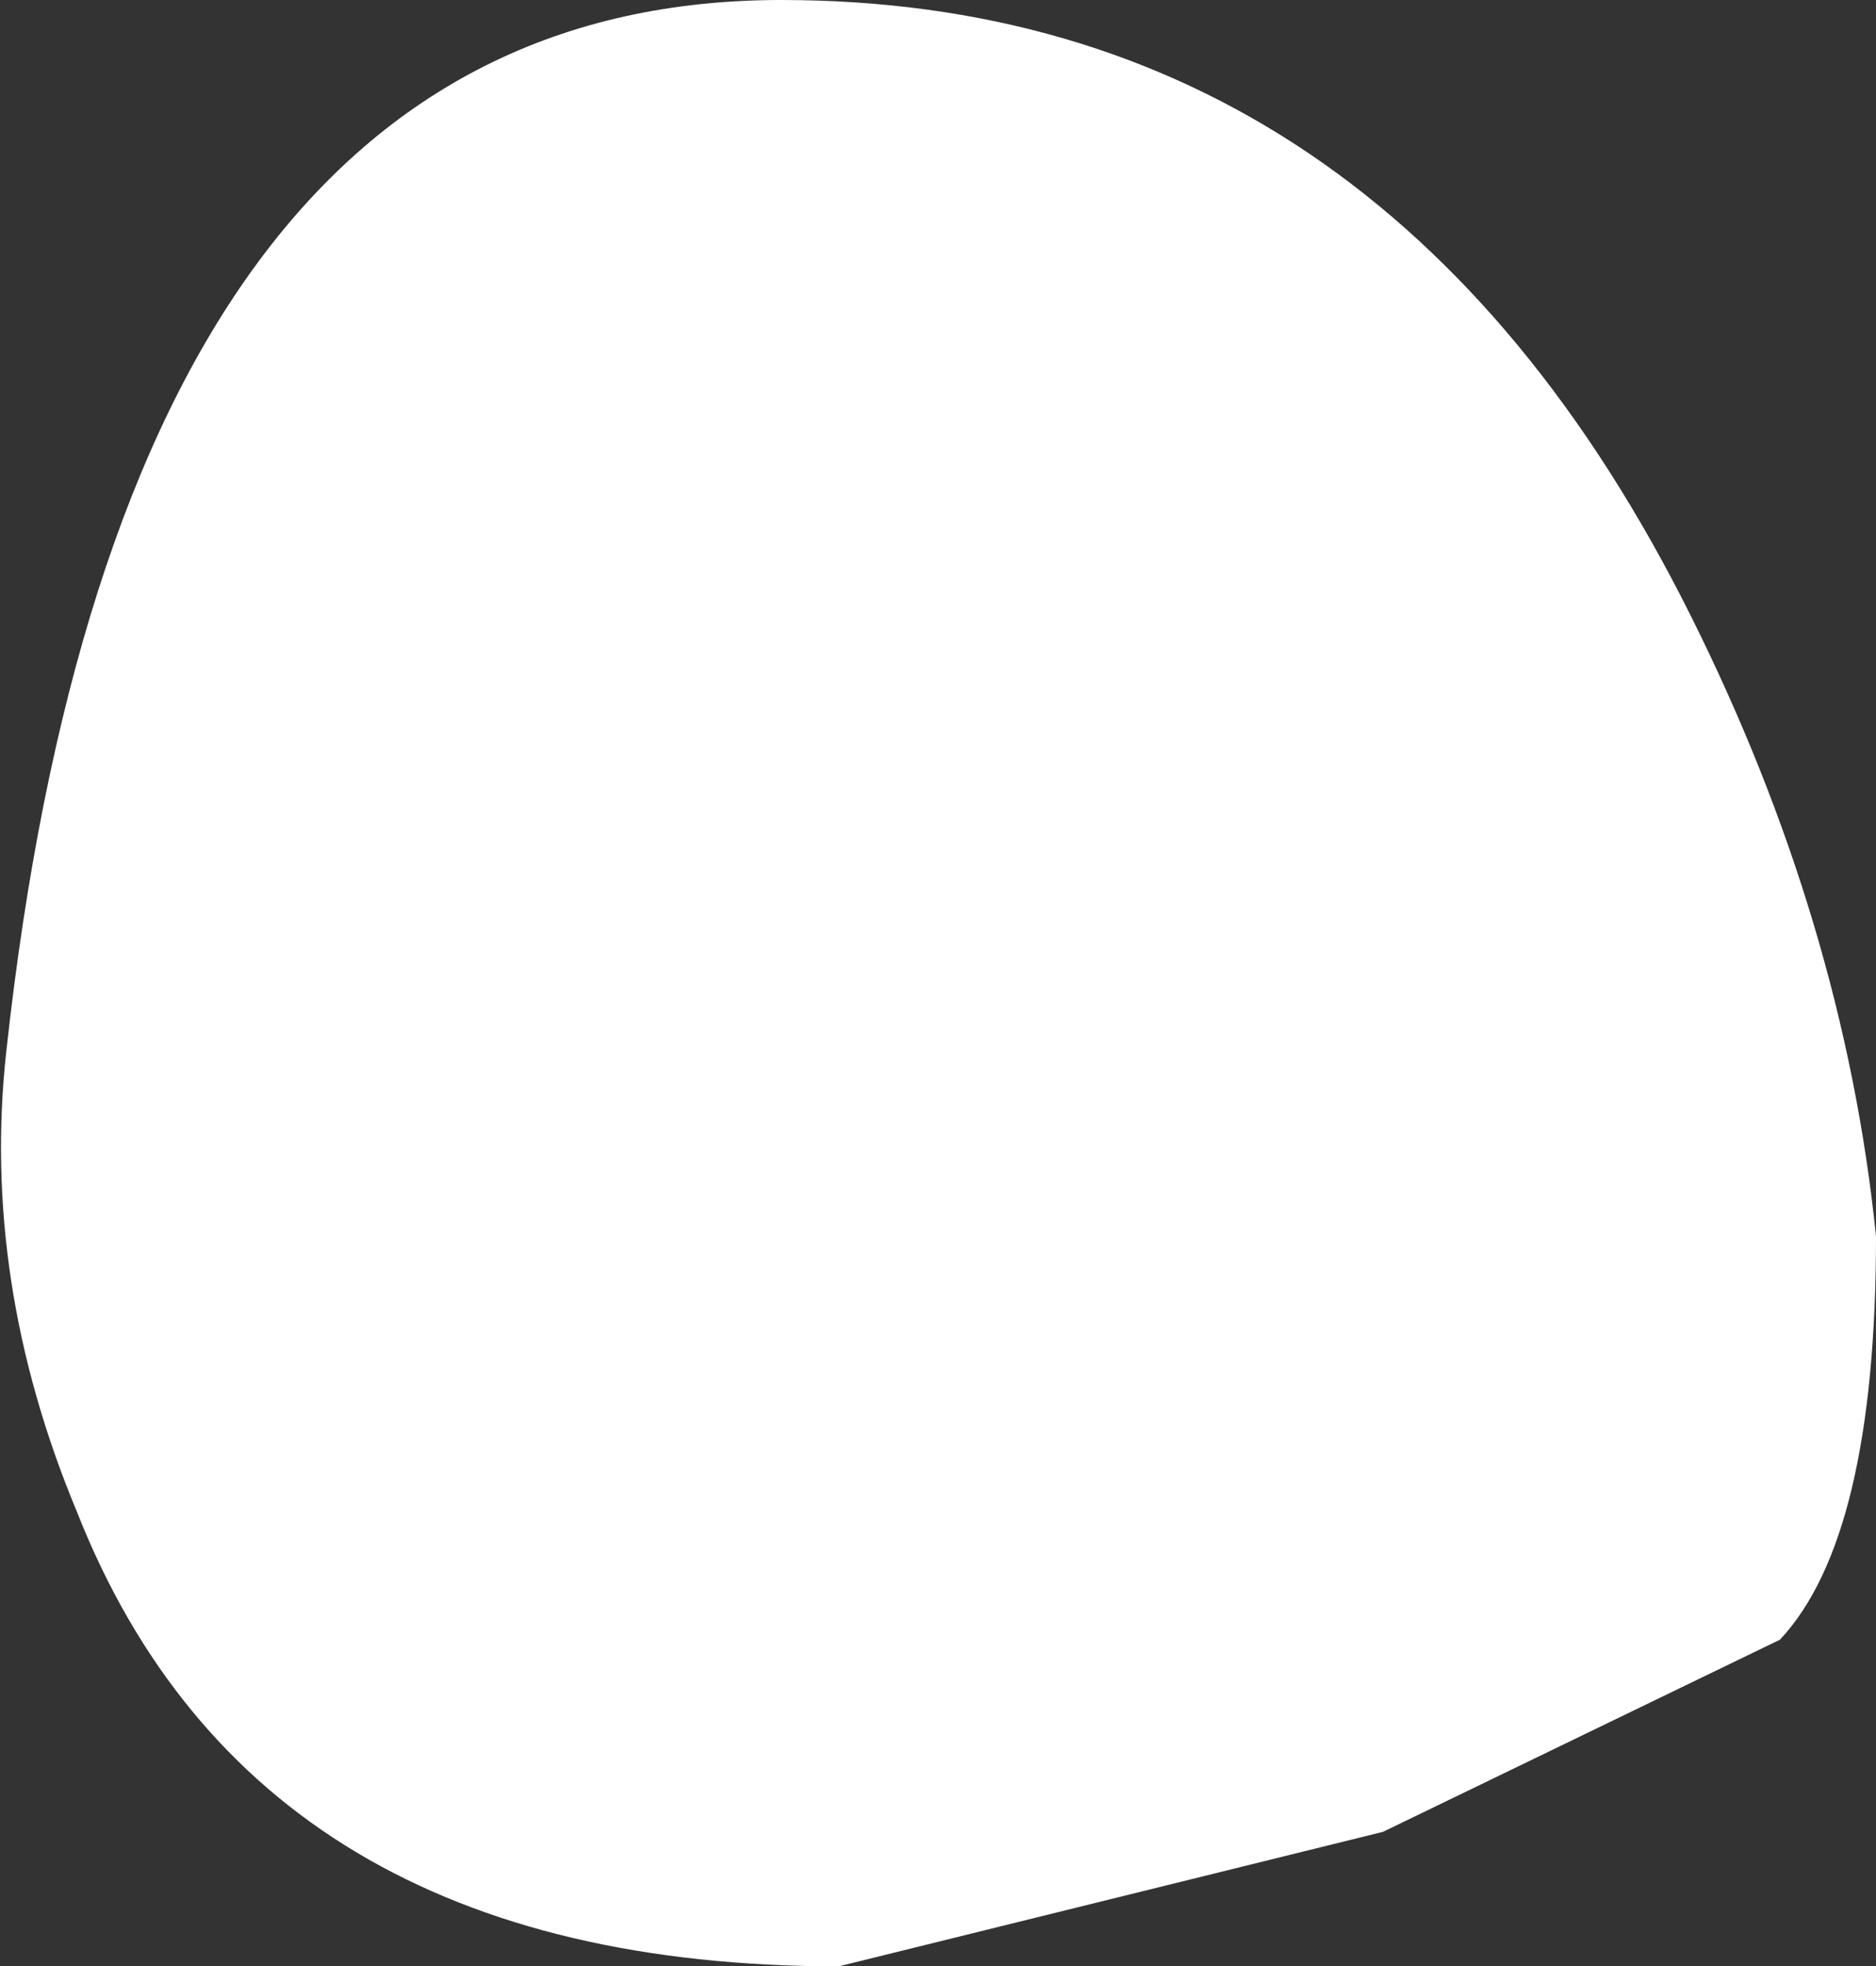 <?xml version="1.0" encoding="UTF-8" standalone="no"?>
<svg xmlns:xlink="http://www.w3.org/1999/xlink" height="15.35px" width="14.65px" xmlns="http://www.w3.org/2000/svg">
  <rect width="100%" height="100%" fill="#333333" stroke="none"/>
  <g transform="matrix(1.0, 0.0, 0.0, 1.0, 6.25, 7.7)">
    <path d="M1.15 -4.4 L2.65 -3.5 3.8 -2.15 4.75 -0.65 5.15 0.2 5.0 1.4 4.75 1.85 4.55 2.35 3.75 3.25 3.3 3.6 2.9 4.0 0.35 4.65 -0.95 4.7 -1.6 4.65 -2.2 4.5 -3.65 3.35 -4.25 2.6 -4.95 0.95 -5.15 -0.9 -4.95 -1.75 -4.65 -2.4 -3.55 -3.35 -2.0 -4.1 -0.45 -4.6 0.35 -4.65 1.15 -4.4" fill="#ffffff" fill-rule="evenodd" stroke="none"/>
    <path d="M-3.45 -0.6 L-4.35 0.45 Q-4.35 1.65 -3.45 1.95 L-3.35 -0.6 -3.45 -0.6 M-0.9 -0.8 Q-0.9 -0.35 -1.8 1.7 -1.8 3.0 0.15 3.0 1.95 3.0 3.15 0.3 3.15 -1.35 -0.95 -1.35 L-0.9 -0.8 M-6.2 0.5 Q-5.3 -7.7 -0.15 -7.7 4.55 -7.7 6.95 -2.9 8.15 -0.5 8.4 1.95 8.4 4.3 7.65 5.1 L4.55 6.6 0.3 7.65 Q-4.25 7.65 -5.65 4.1 -6.4 2.3 -6.2 0.5" fill="#ffffff" fill-rule="evenodd" stroke="none"/>
  </g>
</svg>
